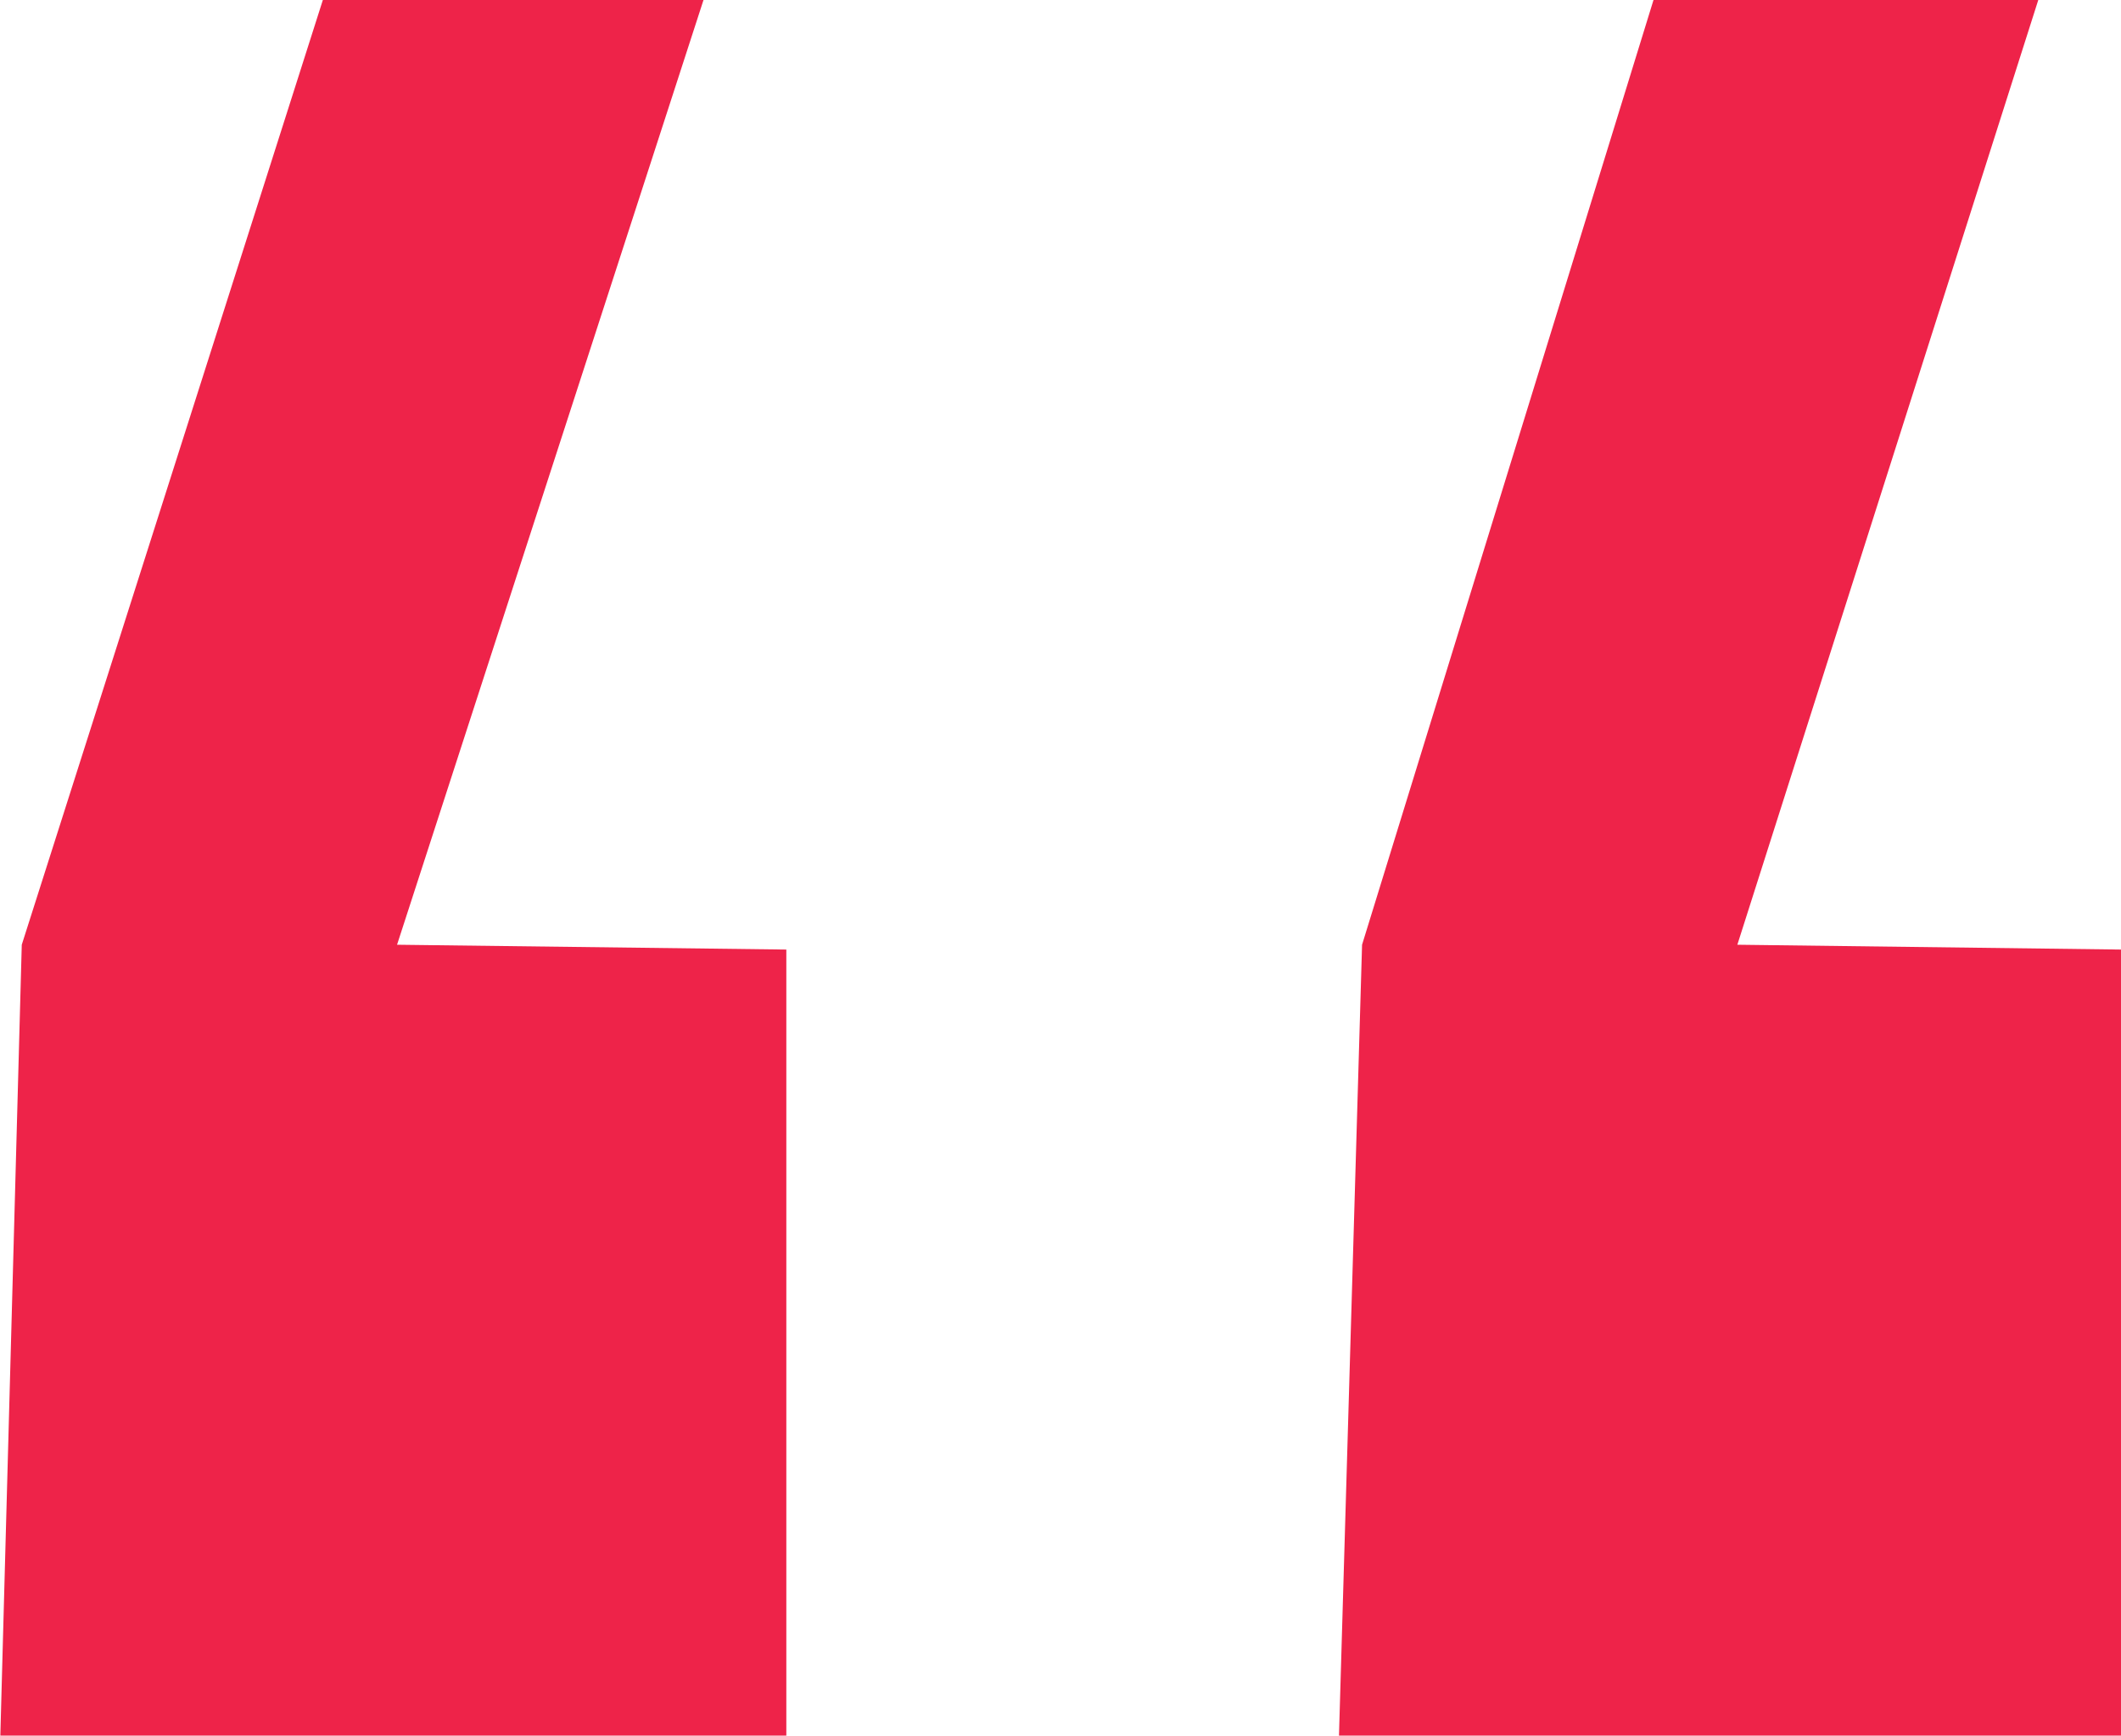 <svg xmlns="http://www.w3.org/2000/svg" width="39.562" height="32.37" viewBox="0 0 39.562 32.37">
  <defs>
    <style>
      .cls-1 {
        fill: #ee2349;
        fill-rule: evenodd;
      }
    </style>
  </defs>
  <path id="cudzyslow.svg" class="cls-1" d="M981.161,2926.76v-14.67L974,2912l5.613-17.62h-7.177L967,2912l-0.431,14.76h14.592Zm-24.9,0v-14.67L949,2912l5.716-17.62h-7.1L942,2912l-0.4,14.76h14.668Z" transform="translate(-941.594 -2894.38)"/>
</svg>
